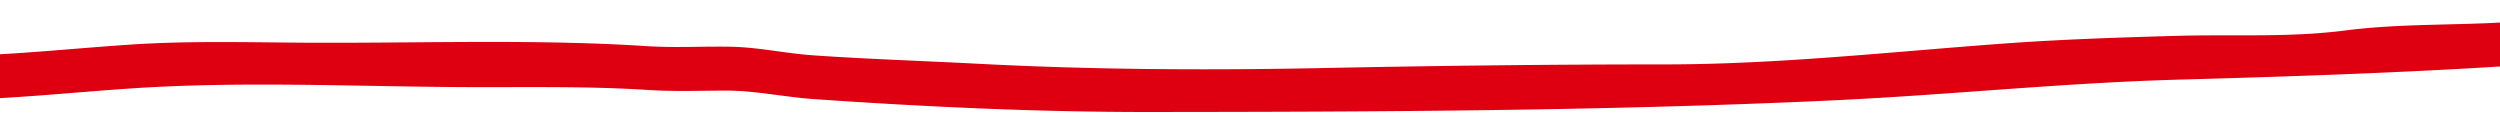 <svg xmlns="http://www.w3.org/2000/svg" xmlns:xlink="http://www.w3.org/1999/xlink" width="393" height="22" viewBox="0 0 393 22">
  <defs>
    <clipPath id="clip-path">
      <rect id="長方形_1845" data-name="長方形 1845" width="393" height="22" transform="translate(925 2507)" fill="#fff"/>
    </clipPath>
    <clipPath id="clip-path-2">
      <rect id="長方形_14" data-name="長方形 14" width="1095.737" height="18" fill="none"/>
    </clipPath>
  </defs>
  <g id="マスクグループ_33" data-name="マスクグループ 33" transform="translate(-925 -2507)" clip-path="url(#clip-path)">
    <g id="グループ_1228" data-name="グループ 1228" transform="translate(574 2506.61)">
      <g id="マスクグループ_29" data-name="マスクグループ 29" transform="translate(0 0)" clip-path="url(#clip-path-2)">
        <path id="パス_85" data-name="パス 85" d="M2.382,6.894c9.362.084,18.7.65,28.064.647,9.005,0,18.1-.354,27.092.111,8.819.457,17.574.655,26.41.628,8.421-.025,16.734.5,25.121.65,16.824.306,33.412,1.471,50.2,2.4,17.887.994,35.909,2.607,53.816,2.806,18.136.2,36.154,1.275,54.292,1.251,17.738-.022,35.336,1.655,53.059.738a98.1,98.1,0,0,1,11.237.412c4.4.273,8.779-.345,13.179-.46,8.991-.235,17.829-1.185,26.8-1.788,18.08-1.217,36.444-.218,54.559-.2,8.9.008,17.769-.13,26.649.443,4.1.263,8.134.109,12.23.1,4.671-.006,9.2,1.015,13.84,1.336,17.559,1.218,35.215,2.045,52.831,2.028,35.769-.032,71.63-.163,107.346-1.827,18.16-.846,36.214-2.76,54.409-3.262,17.418-.481,34.757-1.06,52.145-2.17,8.869-.566,17.621-1.522,26.527-1.428,9.316.1,18.542.2,27.849-.363,17.92-1.076,36.092-1.933,54.049-1.48,17.8.45,35.711,2.038,53.478,3.267,17.505,1.211,35.139,1.4,52.683,1.406,17.567.006,35.269.309,52.811,1.335,17.925,1.048,35.626-.178,53.534-.314,8.978-.069,17.954.243,26.932.268,3.041.008,2.915-6.885-.17-6.894-17.884-.049-35.681.43-53.552.623s-35.681-1.137-53.548-1.253c-35.415-.228-70.747-1.894-106.121-3.639C871.392,1.835,862.669.778,853.915.575c-9.253-.215-18.576.151-27.828.4-18.059.475-36,1.639-54.07,1.448-8.907-.094-17.657.861-26.527,1.428-8.608.55-17.315.228-25.887,1.336-8.725,1.127-17.482.593-26.259.835-9.143.252-18.336.557-27.458,1.224-17.661,1.292-35.333,3.264-53.063,3.267-18.016,0-35.965.21-53.969.577-18.056.368-36.208.263-54.225-.682-8.61-.451-17.282-.728-25.871-1.325-4.293-.3-8.509-1.261-12.823-1.345-4.43-.085-8.813.191-13.247-.094-17.861-1.15-35.92-.429-53.818-.541-9.11-.058-18.3-.312-27.39.3-8.967.6-17.8,1.554-26.8,1.788-4.082.106-8.167.691-12.251.525s-8.058-.689-12.166-.477a259.3,259.3,0,0,1-27.37-.04c-17.5-.924-35.08.306-52.529-1.022C222.171,6.786,203.9,7,185.685,5.712c-8.85-.626-17.725-.782-26.582-1.274-8.487-.471-16.924-1.642-25.418-1.764-16.657-.239-33.24-1.34-49.907-1.289C65.931,1.44,48.132.64,30.276.647,20.909.65,11.575.084,2.213,0-.824-.027-.705,6.866,2.382,6.894" transform="translate(0 0)" fill="#de0010"/>
      </g>
    </g>
  </g>
</svg>
